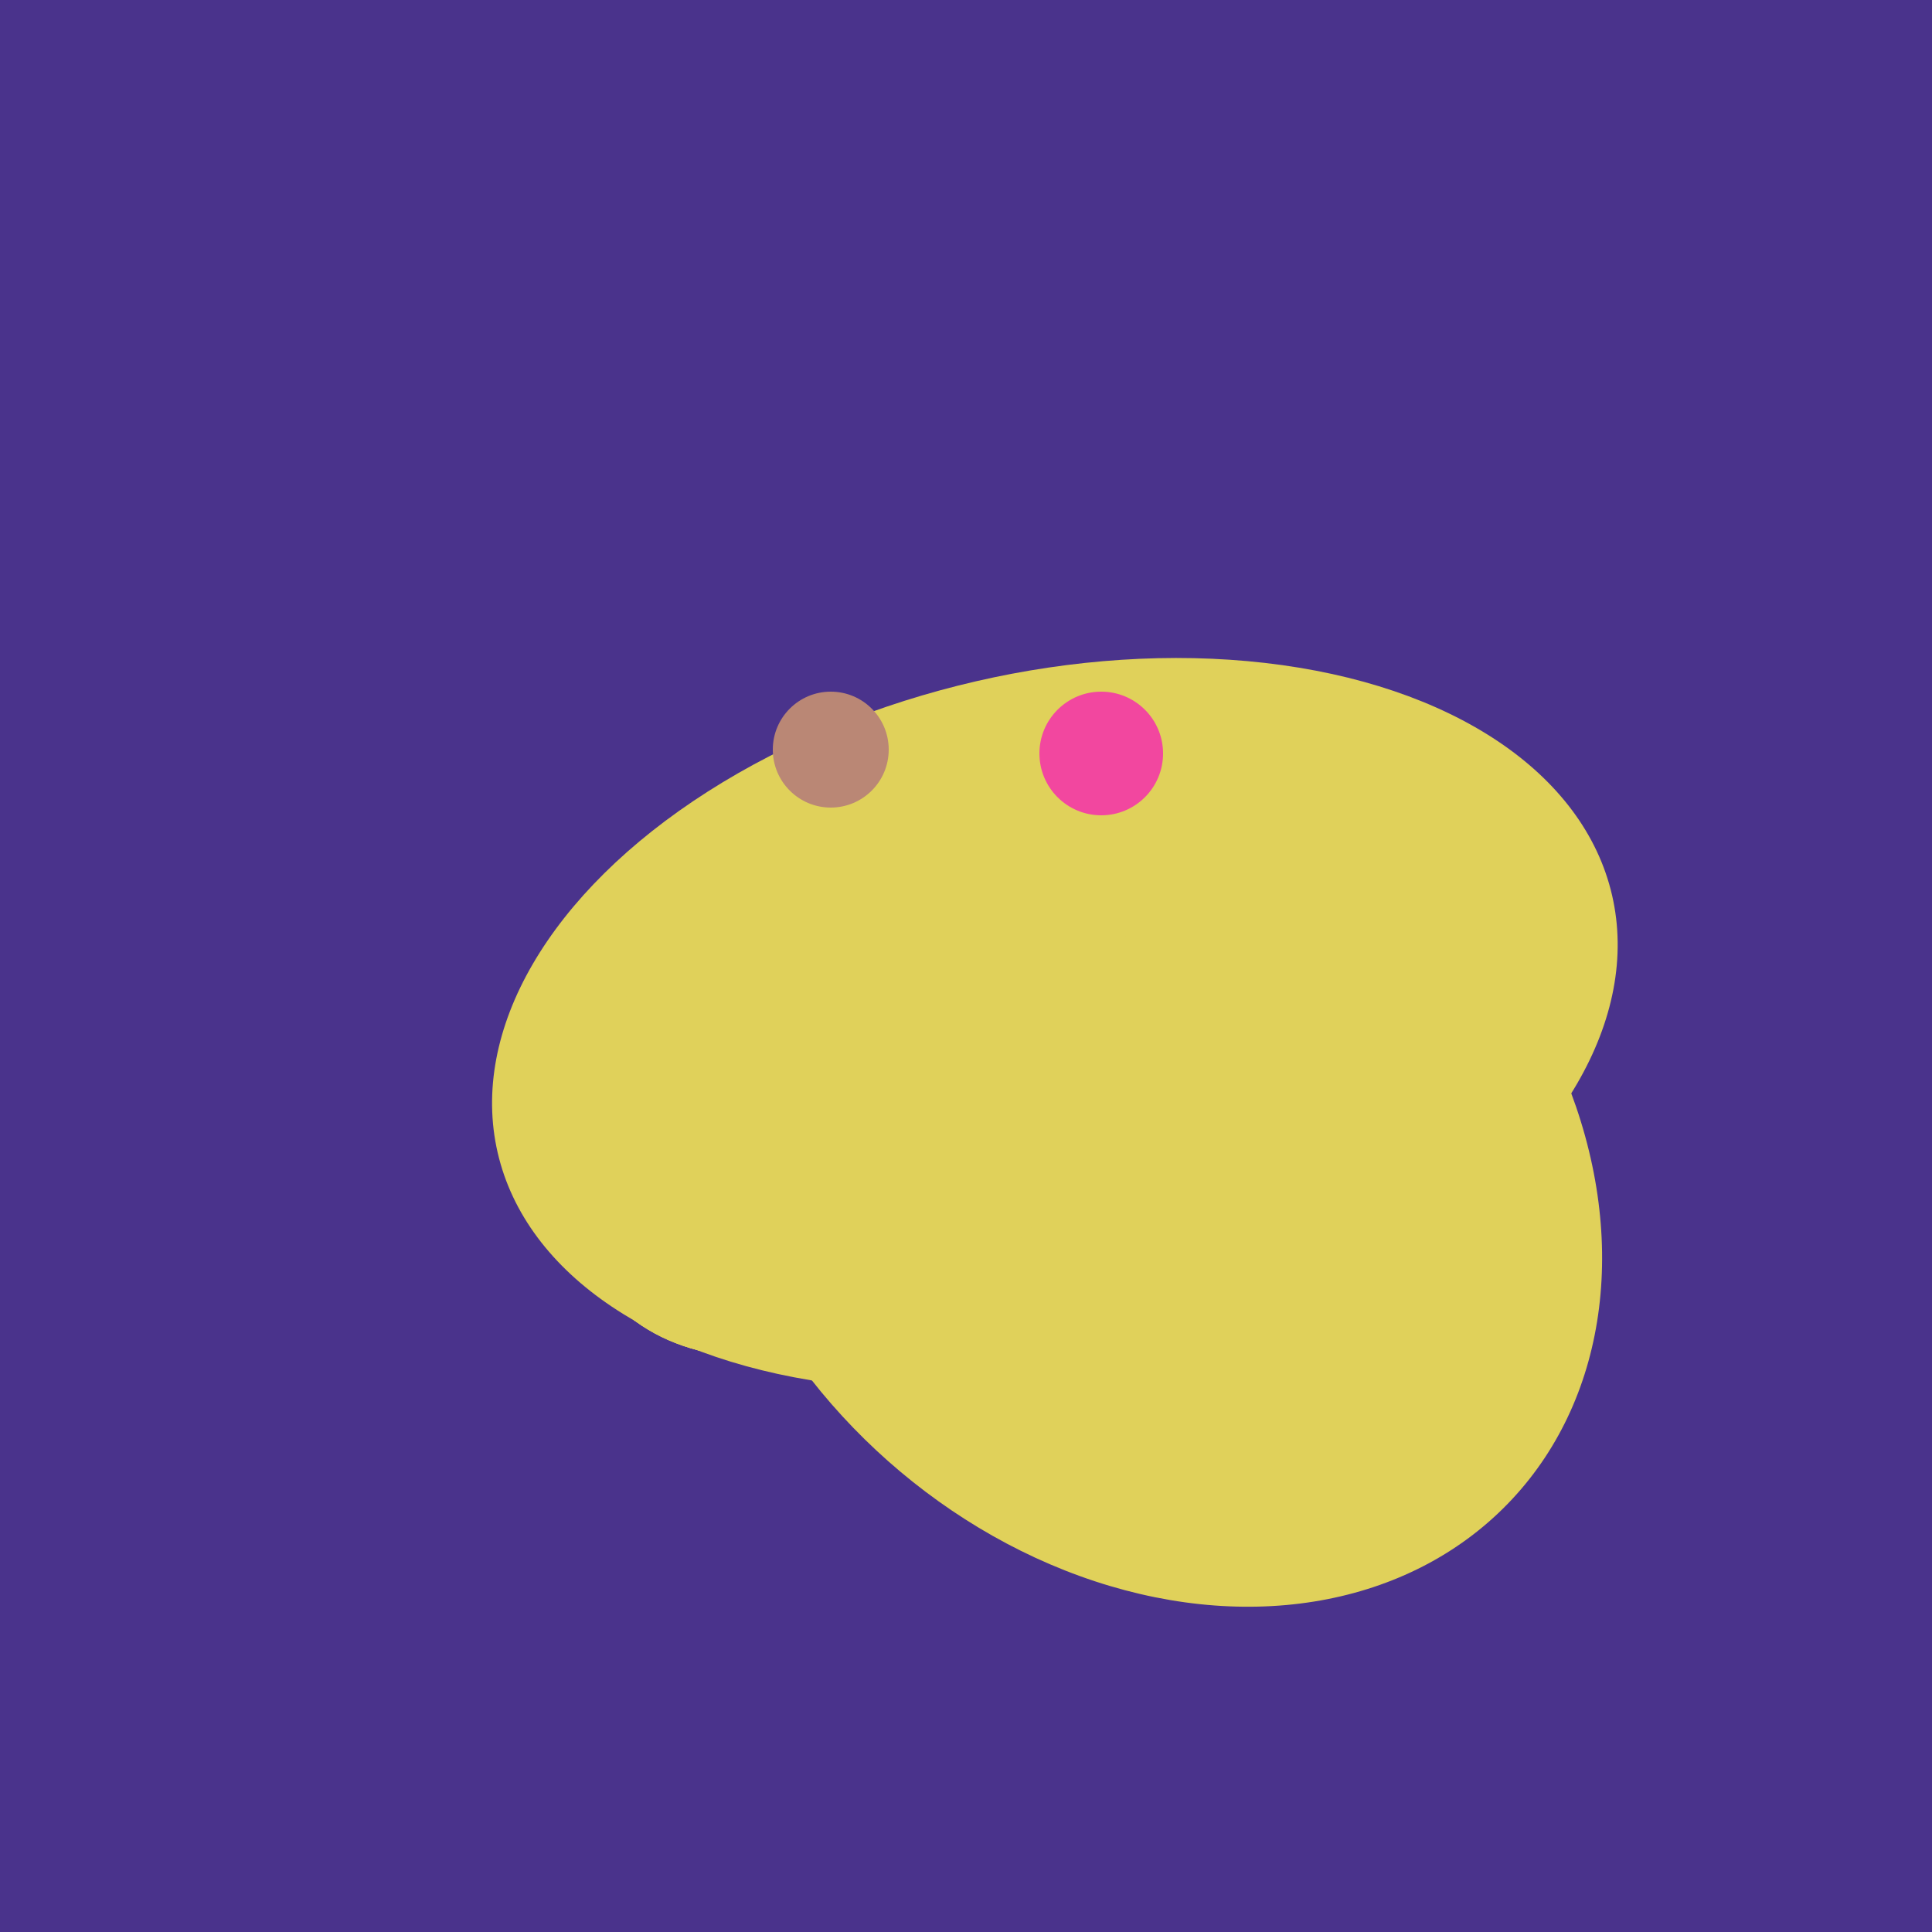 <svg width="500" height="500" xmlns="http://www.w3.org/2000/svg"><rect width="500" height="500" fill="#4a338c"/><ellipse cx="273" cy="265" rx="148" ry="91" transform="rotate(347, 273, 265)" fill="rgb(224,209,90)"/><ellipse cx="297" cy="300" rx="129" ry="103" transform="rotate(223, 297, 300)" fill="rgb(224,209,90)"/><ellipse cx="220" cy="281" rx="59" ry="83" transform="rotate(229, 220, 281)" fill="rgb(224,209,90)"/><ellipse cx="220" cy="281" rx="59" ry="83" transform="rotate(229, 220, 281)" fill="rgb(224,209,90)"/><ellipse cx="220" cy="281" rx="59" ry="83" transform="rotate(229, 220, 281)" fill="rgb(224,209,90)"/><circle cx="215" cy="194" r="15" fill="rgb(186,135,117)" /><circle cx="285" cy="195" r="16" fill="rgb(242,71,159)" /></svg>